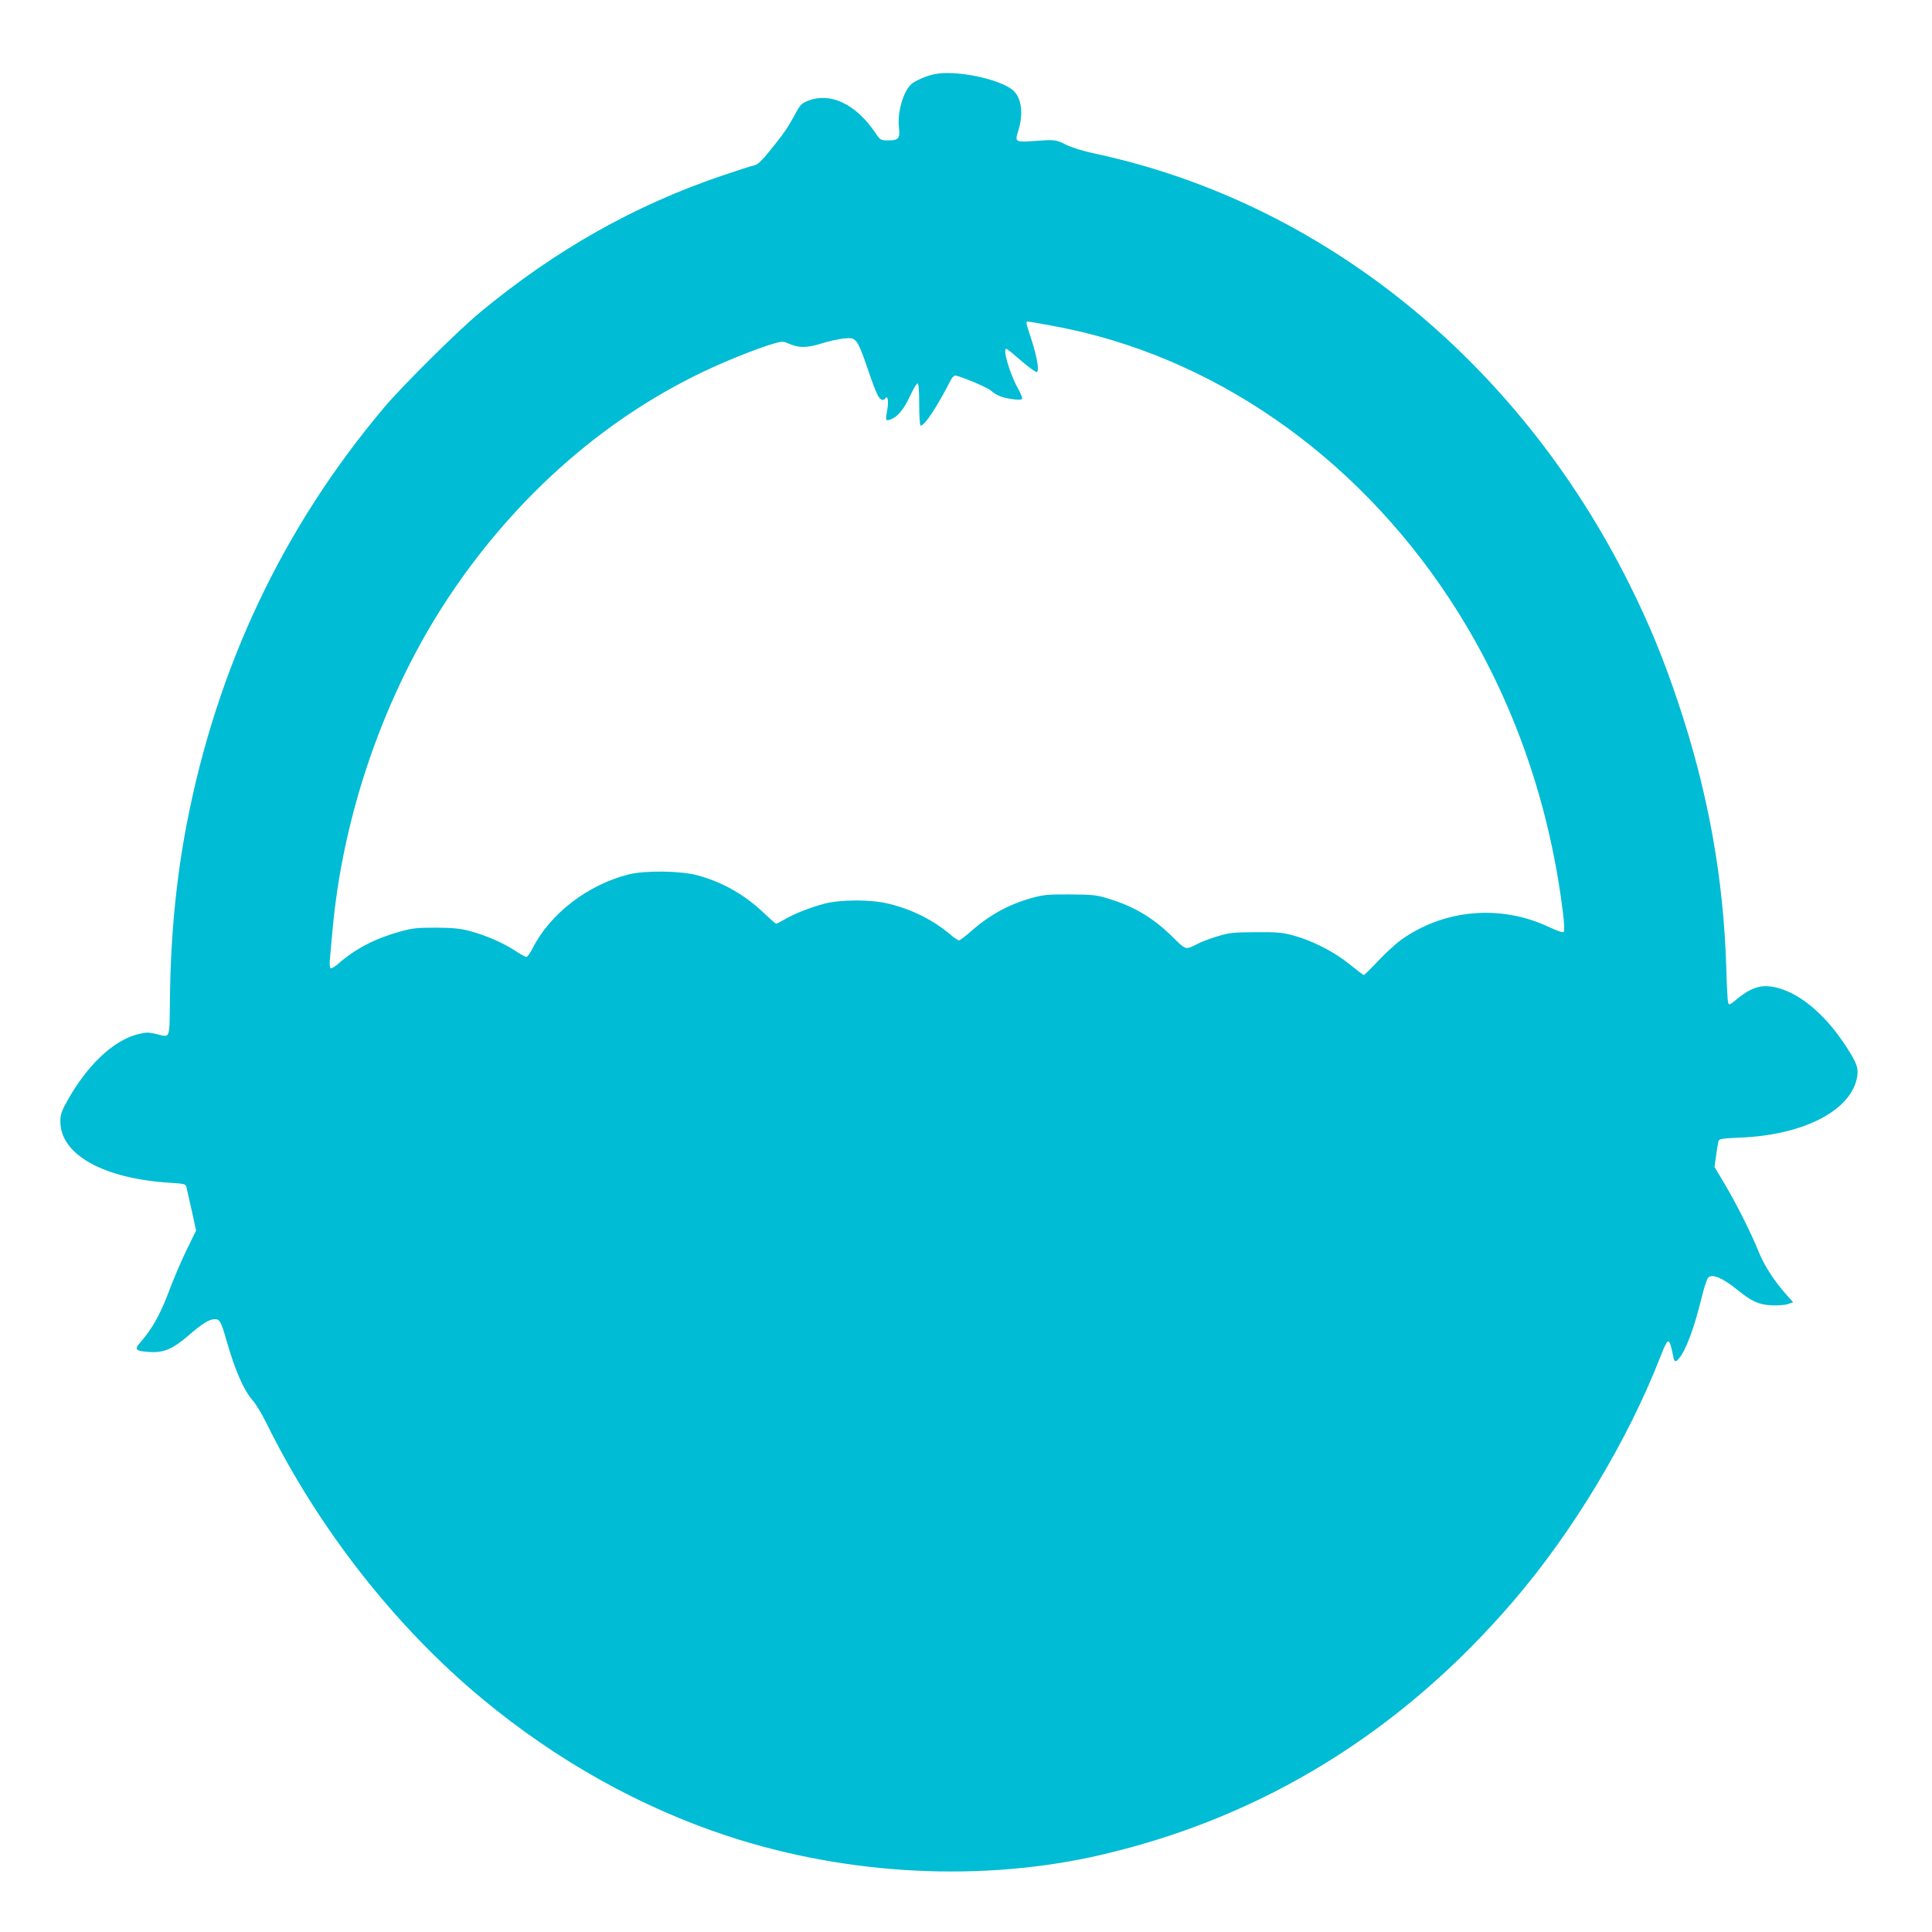 <?xml version="1.0" standalone="no"?>
<!DOCTYPE svg PUBLIC "-//W3C//DTD SVG 20010904//EN"
 "http://www.w3.org/TR/2001/REC-SVG-20010904/DTD/svg10.dtd">
<svg version="1.0" xmlns="http://www.w3.org/2000/svg"
 width="1280pt" height="1280pt" viewBox="0 0 1280 1280"
 preserveAspectRatio="xMidYMid meet">
<g transform="translate(0,1280) scale(0.1,-0.1)"
fill="#00bcd4" stroke="none">
<path d="M6199 12310 c-55 -9 -135 -44 -162 -68 -53 -48 -94 -191 -81 -288 8
-71 -3 -84 -71 -84 -51 0 -52 0 -89 55 -130 189 -297 266 -446 206 -40 -16
-50 -27 -85 -93 -50 -91 -69 -118 -163 -235 -57 -70 -82 -94 -106 -99 -17 -3
-107 -32 -201 -64 -586 -197 -1114 -495 -1615 -910 -146 -121 -509 -481 -631
-625 -673 -796 -1112 -1723 -1313 -2770 -68 -354 -105 -734 -110 -1138 -4
-297 7 -270 -97 -246 -50 11 -65 10 -123 -5 -159 -43 -328 -205 -458 -435 -41
-74 -48 -94 -48 -142 0 -218 284 -377 723 -405 98 -6 108 -9 112 -28 3 -11 18
-81 35 -155 l29 -134 -64 -131 c-35 -72 -82 -183 -106 -246 -63 -171 -118
-271 -201 -366 -40 -45 -30 -55 59 -61 97 -7 156 18 263 110 94 81 136 107
174 107 32 0 41 -17 76 -139 58 -202 115 -333 175 -400 19 -21 59 -87 89 -147
343 -698 854 -1350 1431 -1829 496 -411 1045 -718 1628 -910 796 -261 1687
-306 2472 -124 1069 248 1987 813 2732 1682 394 459 757 1063 973 1617 43 110
54 123 68 79 6 -19 13 -51 17 -71 7 -42 15 -46 37 -20 47 53 104 207 153 410
15 62 34 119 42 127 27 28 93 0 193 -80 96 -78 142 -99 227 -103 39 -2 88 1
107 8 l36 12 -54 61 c-79 91 -140 187 -177 280 -46 115 -149 321 -226 448
l-64 108 11 78 c6 43 13 85 16 94 4 14 27 17 142 22 427 17 743 183 777 408 8
56 -5 90 -78 202 -139 212 -312 355 -471 387 -92 19 -159 -4 -258 -87 -38 -31
-43 -33 -49 -16 -3 10 -9 115 -12 233 -18 593 -121 1166 -317 1750 -99 298
-196 532 -329 798 -739 1477 -2033 2519 -3526 2842 -90 19 -163 42 -204 62
-67 34 -73 34 -221 23 -109 -8 -117 -3 -96 61 39 118 25 227 -34 277 -86 73
-372 133 -511 107z m781 -1670 c1040 -191 1990 -845 2623 -1807 401 -609 658
-1320 751 -2073 10 -79 12 -128 6 -134 -6 -6 -42 6 -97 32 -320 151 -694 119
-979 -84 -33 -23 -102 -86 -151 -138 -50 -53 -94 -96 -97 -96 -4 0 -46 32 -94
71 -102 83 -247 157 -372 191 -73 20 -108 23 -250 22 -149 -1 -173 -3 -253
-27 -49 -15 -106 -36 -128 -48 -87 -44 -79 -46 -171 44 -126 125 -255 202
-424 253 -81 25 -104 27 -254 28 -143 1 -176 -2 -249 -22 -155 -42 -286 -114
-410 -224 -36 -32 -71 -58 -77 -58 -7 0 -32 16 -56 37 -116 98 -254 167 -408
205 -118 30 -322 29 -432 0 -95 -26 -197 -66 -261 -104 -26 -15 -51 -28 -55
-28 -4 0 -40 32 -80 70 -129 123 -275 206 -442 251 -110 30 -346 33 -454 6
-271 -68 -521 -260 -637 -489 -16 -32 -35 -58 -42 -58 -6 0 -43 20 -80 45 -80
51 -188 98 -295 127 -61 16 -108 21 -222 22 -128 0 -157 -3 -243 -27 -159 -44
-293 -113 -401 -208 -25 -22 -50 -38 -55 -34 -6 3 -8 27 -6 53 3 26 9 106 16
177 67 787 348 1595 779 2240 451 674 1053 1197 1737 1509 145 66 319 134 414
161 53 15 58 15 103 -5 63 -26 114 -25 211 5 44 14 108 28 142 32 56 5 63 4
85 -18 15 -15 42 -78 72 -169 27 -80 57 -162 68 -182 18 -38 40 -48 54 -27 14
23 22 -16 14 -66 -15 -84 -14 -85 20 -74 47 17 89 67 130 157 21 45 43 82 49
82 7 0 11 -48 11 -140 0 -77 4 -140 9 -140 27 0 105 117 202 305 9 17 22 29
30 27 52 -12 209 -78 234 -100 16 -14 44 -31 60 -37 38 -16 131 -29 145 -20 6
4 -2 29 -24 68 -58 103 -107 276 -77 265 6 -1 51 -38 100 -81 50 -43 95 -75
101 -72 16 10 1 98 -36 214 -37 112 -39 121 -25 121 5 0 82 -13 171 -30z"/>
</g>
</svg>
